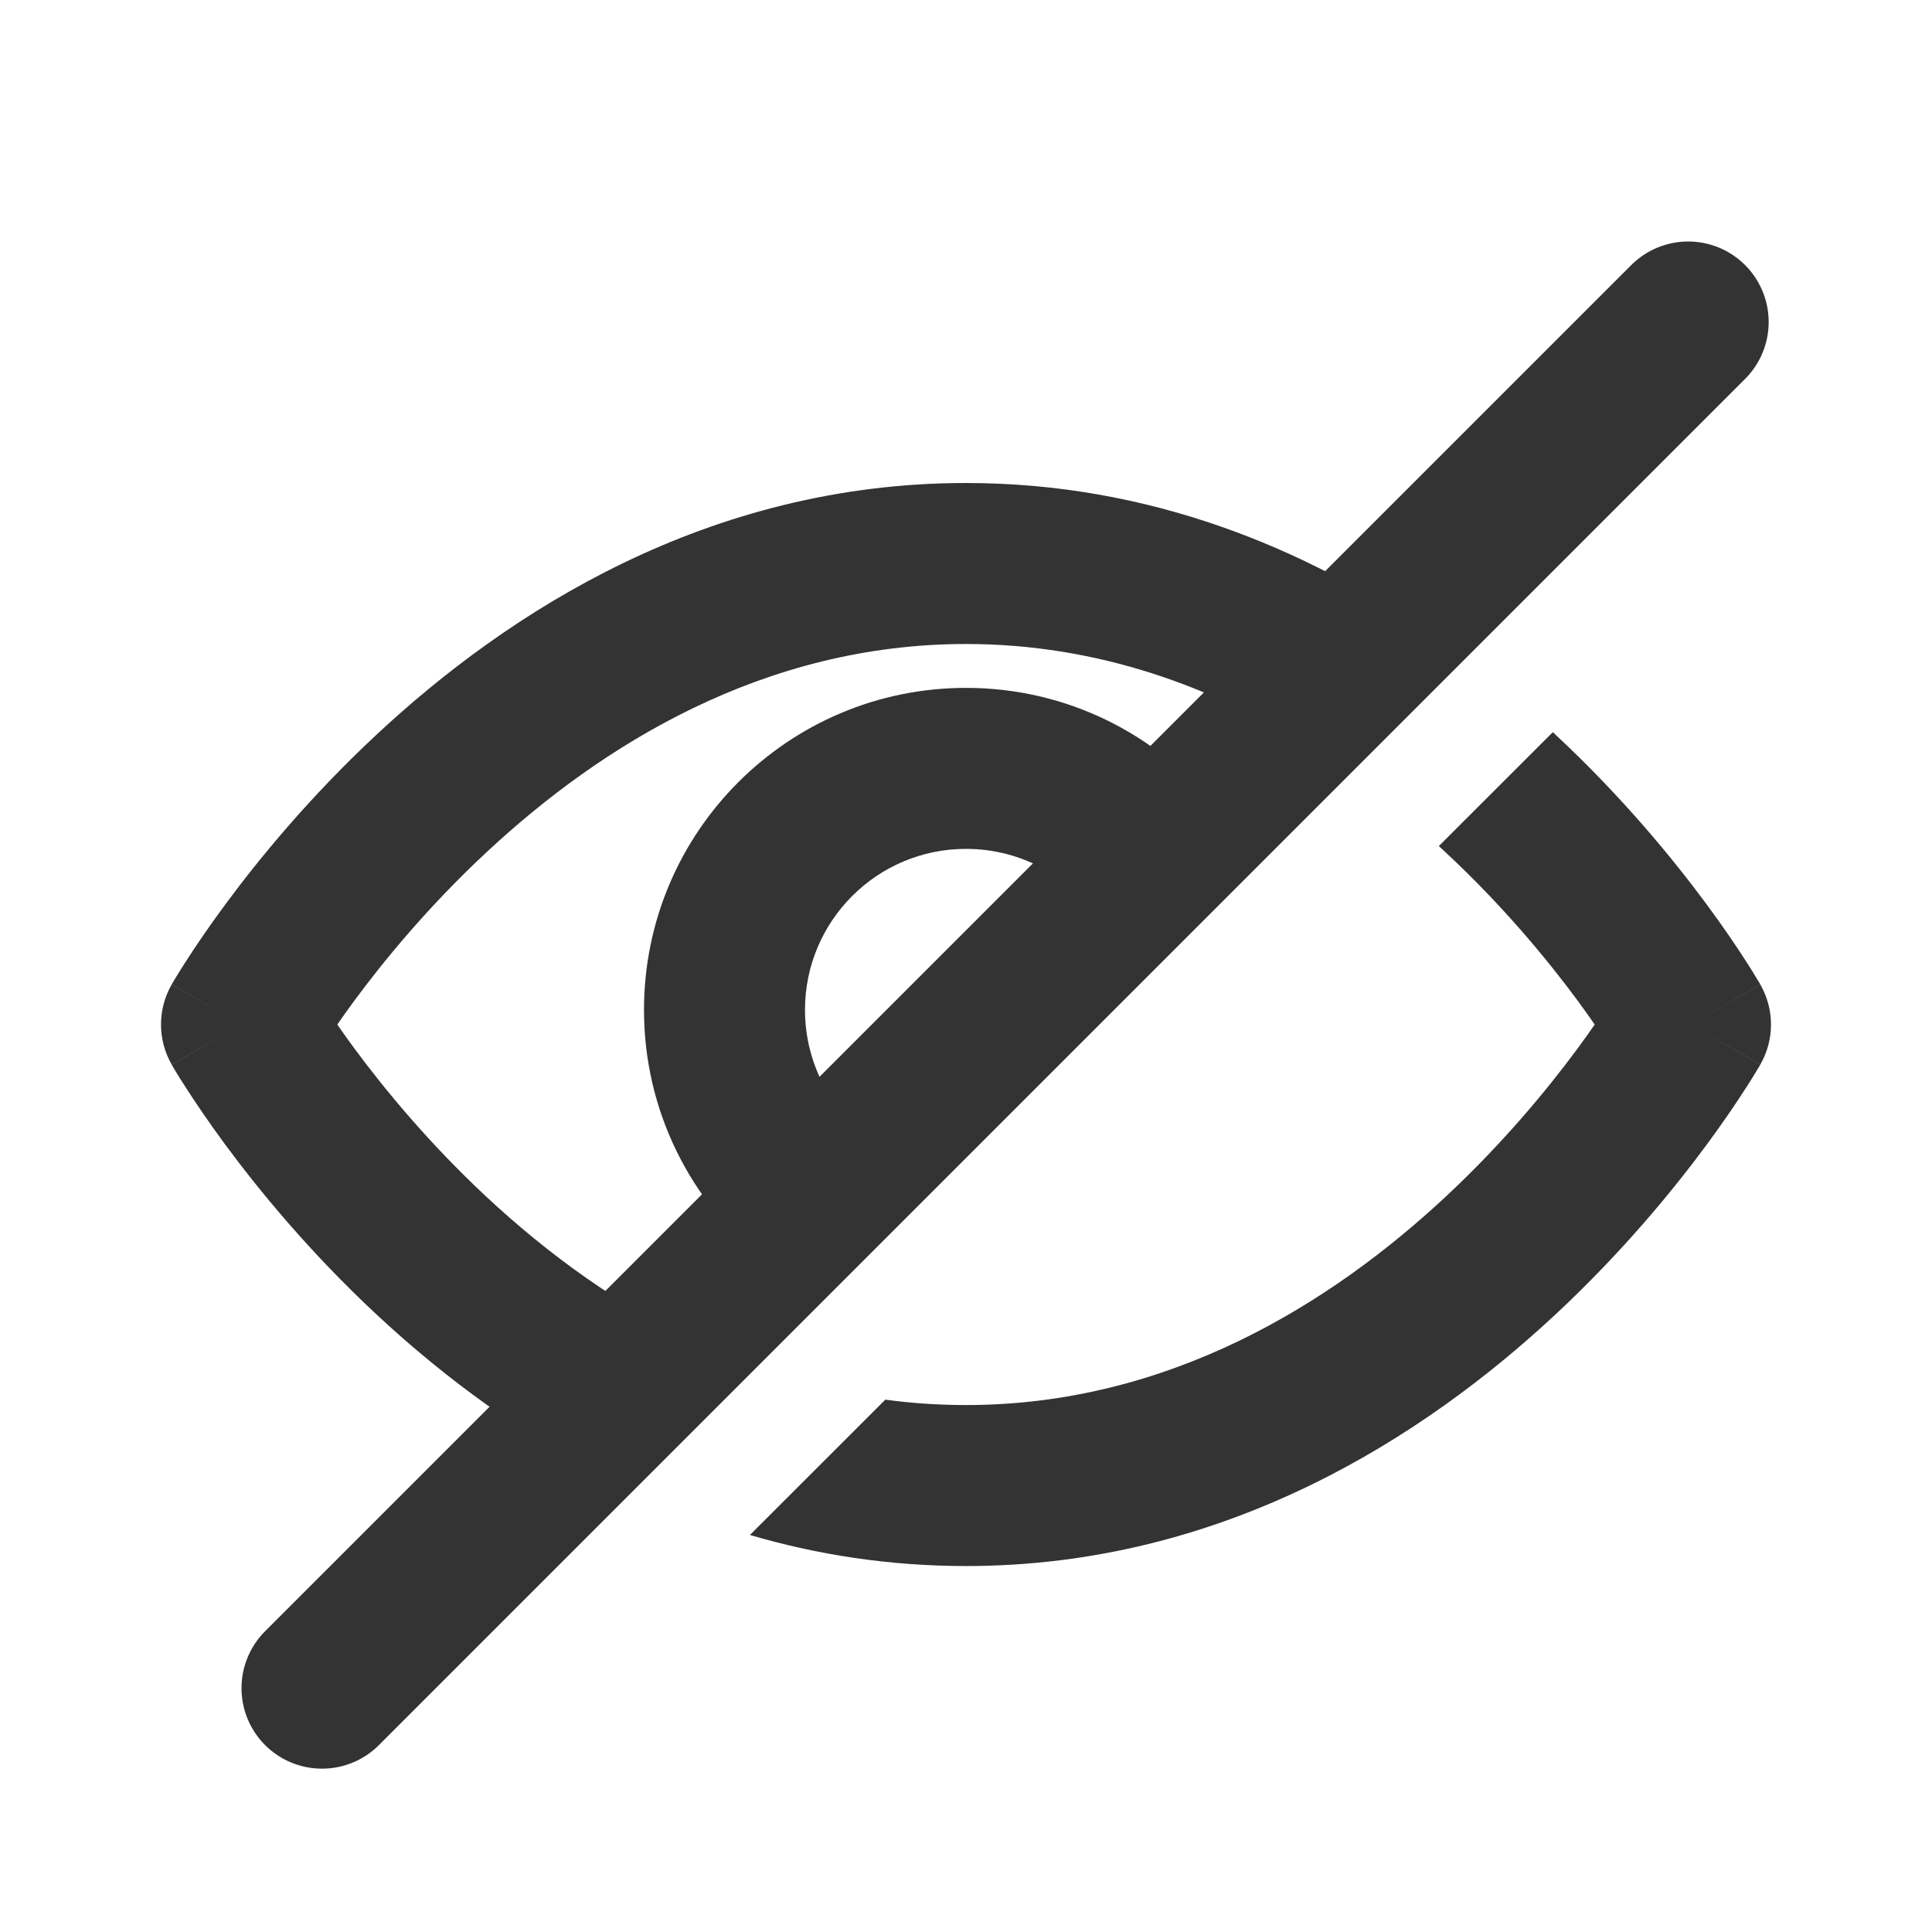 <svg
        width="24"
        height="24"
        viewBox="0 0 24 24"
        fill="none"
        xmlns="http://www.w3.org/2000/svg"
>
    <path
            d="M20.971 4L4 20.971"
            stroke="#333333"
            stroke-width="2"
            stroke-linecap="round"
            stroke-linejoin="round"
    />
    <path
            fill-rule="evenodd"
            clip-rule="evenodd"
            d="M15.111 10.031C14.378 9.125 13.257 8.545 12 8.545C9.791 8.545 8 10.336 8 12.545C8 13.802 8.579 14.923 9.486 15.656L10.916 14.226C10.365 13.87 10 13.25 10 12.545C10 11.441 10.895 10.545 12 10.545C12.705 10.545 13.325 10.91 13.681 11.461L15.111 10.031Z"
            fill="#333333"
    />
    <path
            fill-rule="evenodd"
            clip-rule="evenodd"
            d="M17.717 7.839C16.211 6.817 14.291 6 12 6C8.787 6 6.304 7.607 4.67 9.133C3.848 9.9 3.22 10.665 2.796 11.239C2.584 11.526 2.422 11.768 2.311 11.94C2.255 12.027 2.212 12.096 2.182 12.146C2.168 12.17 2.156 12.19 2.147 12.204L2.137 12.222L2.134 12.227L2.133 12.23L2.132 12.23C2.132 12.231 2.132 12.231 3 12.727L2.132 12.231C1.956 12.539 1.956 12.916 2.132 13.223L3 12.727C2.132 13.223 2.132 13.224 2.132 13.224L2.133 13.225L2.134 13.227L2.137 13.233L2.147 13.25C2.156 13.265 2.168 13.284 2.182 13.309C2.212 13.358 2.255 13.428 2.311 13.514C2.422 13.687 2.584 13.928 2.796 14.216C3.22 14.79 3.848 15.555 4.67 16.322C5.39 16.994 6.275 17.682 7.315 18.242L8.806 16.75C7.726 16.261 6.798 15.572 6.035 14.86C5.323 14.195 4.775 13.528 4.405 13.028C4.325 12.919 4.253 12.818 4.19 12.727C4.253 12.636 4.325 12.536 4.405 12.426C4.775 11.926 5.323 11.259 6.035 10.595C7.469 9.256 9.486 8 12 8C13.645 8 15.077 8.538 16.272 9.284L17.717 7.839ZM10.998 17.387C11.322 17.431 11.656 17.454 12 17.454C14.514 17.454 16.531 16.198 17.965 14.86C18.677 14.195 19.225 13.528 19.595 13.028C19.675 12.919 19.747 12.818 19.81 12.727C19.747 12.636 19.675 12.536 19.595 12.426C19.225 11.926 18.677 11.259 17.965 10.595C17.935 10.567 17.905 10.539 17.874 10.51L19.29 9.095C19.303 9.108 19.317 9.12 19.33 9.133C20.152 9.9 20.78 10.665 21.204 11.239C21.416 11.526 21.578 11.768 21.689 11.94C21.745 12.027 21.788 12.096 21.817 12.146C21.832 12.17 21.844 12.19 21.853 12.204L21.863 12.222L21.866 12.227L21.867 12.23L21.868 12.23C21.868 12.231 21.868 12.231 21 12.727C21.868 13.223 21.868 13.224 21.868 13.224L21.867 13.225L21.866 13.227L21.863 13.233L21.853 13.25C21.844 13.265 21.832 13.284 21.817 13.309C21.788 13.358 21.745 13.428 21.689 13.514C21.578 13.687 21.416 13.928 21.204 14.216C20.78 14.79 20.152 15.555 19.33 16.322C17.696 17.847 15.213 19.454 12 19.454C11.039 19.454 10.143 19.311 9.316 19.068L10.998 17.387ZM21 12.727L21.868 12.231C22.044 12.539 22.044 12.916 21.868 13.223L21 12.727Z"
            fill="#333333"
    />
</svg>
